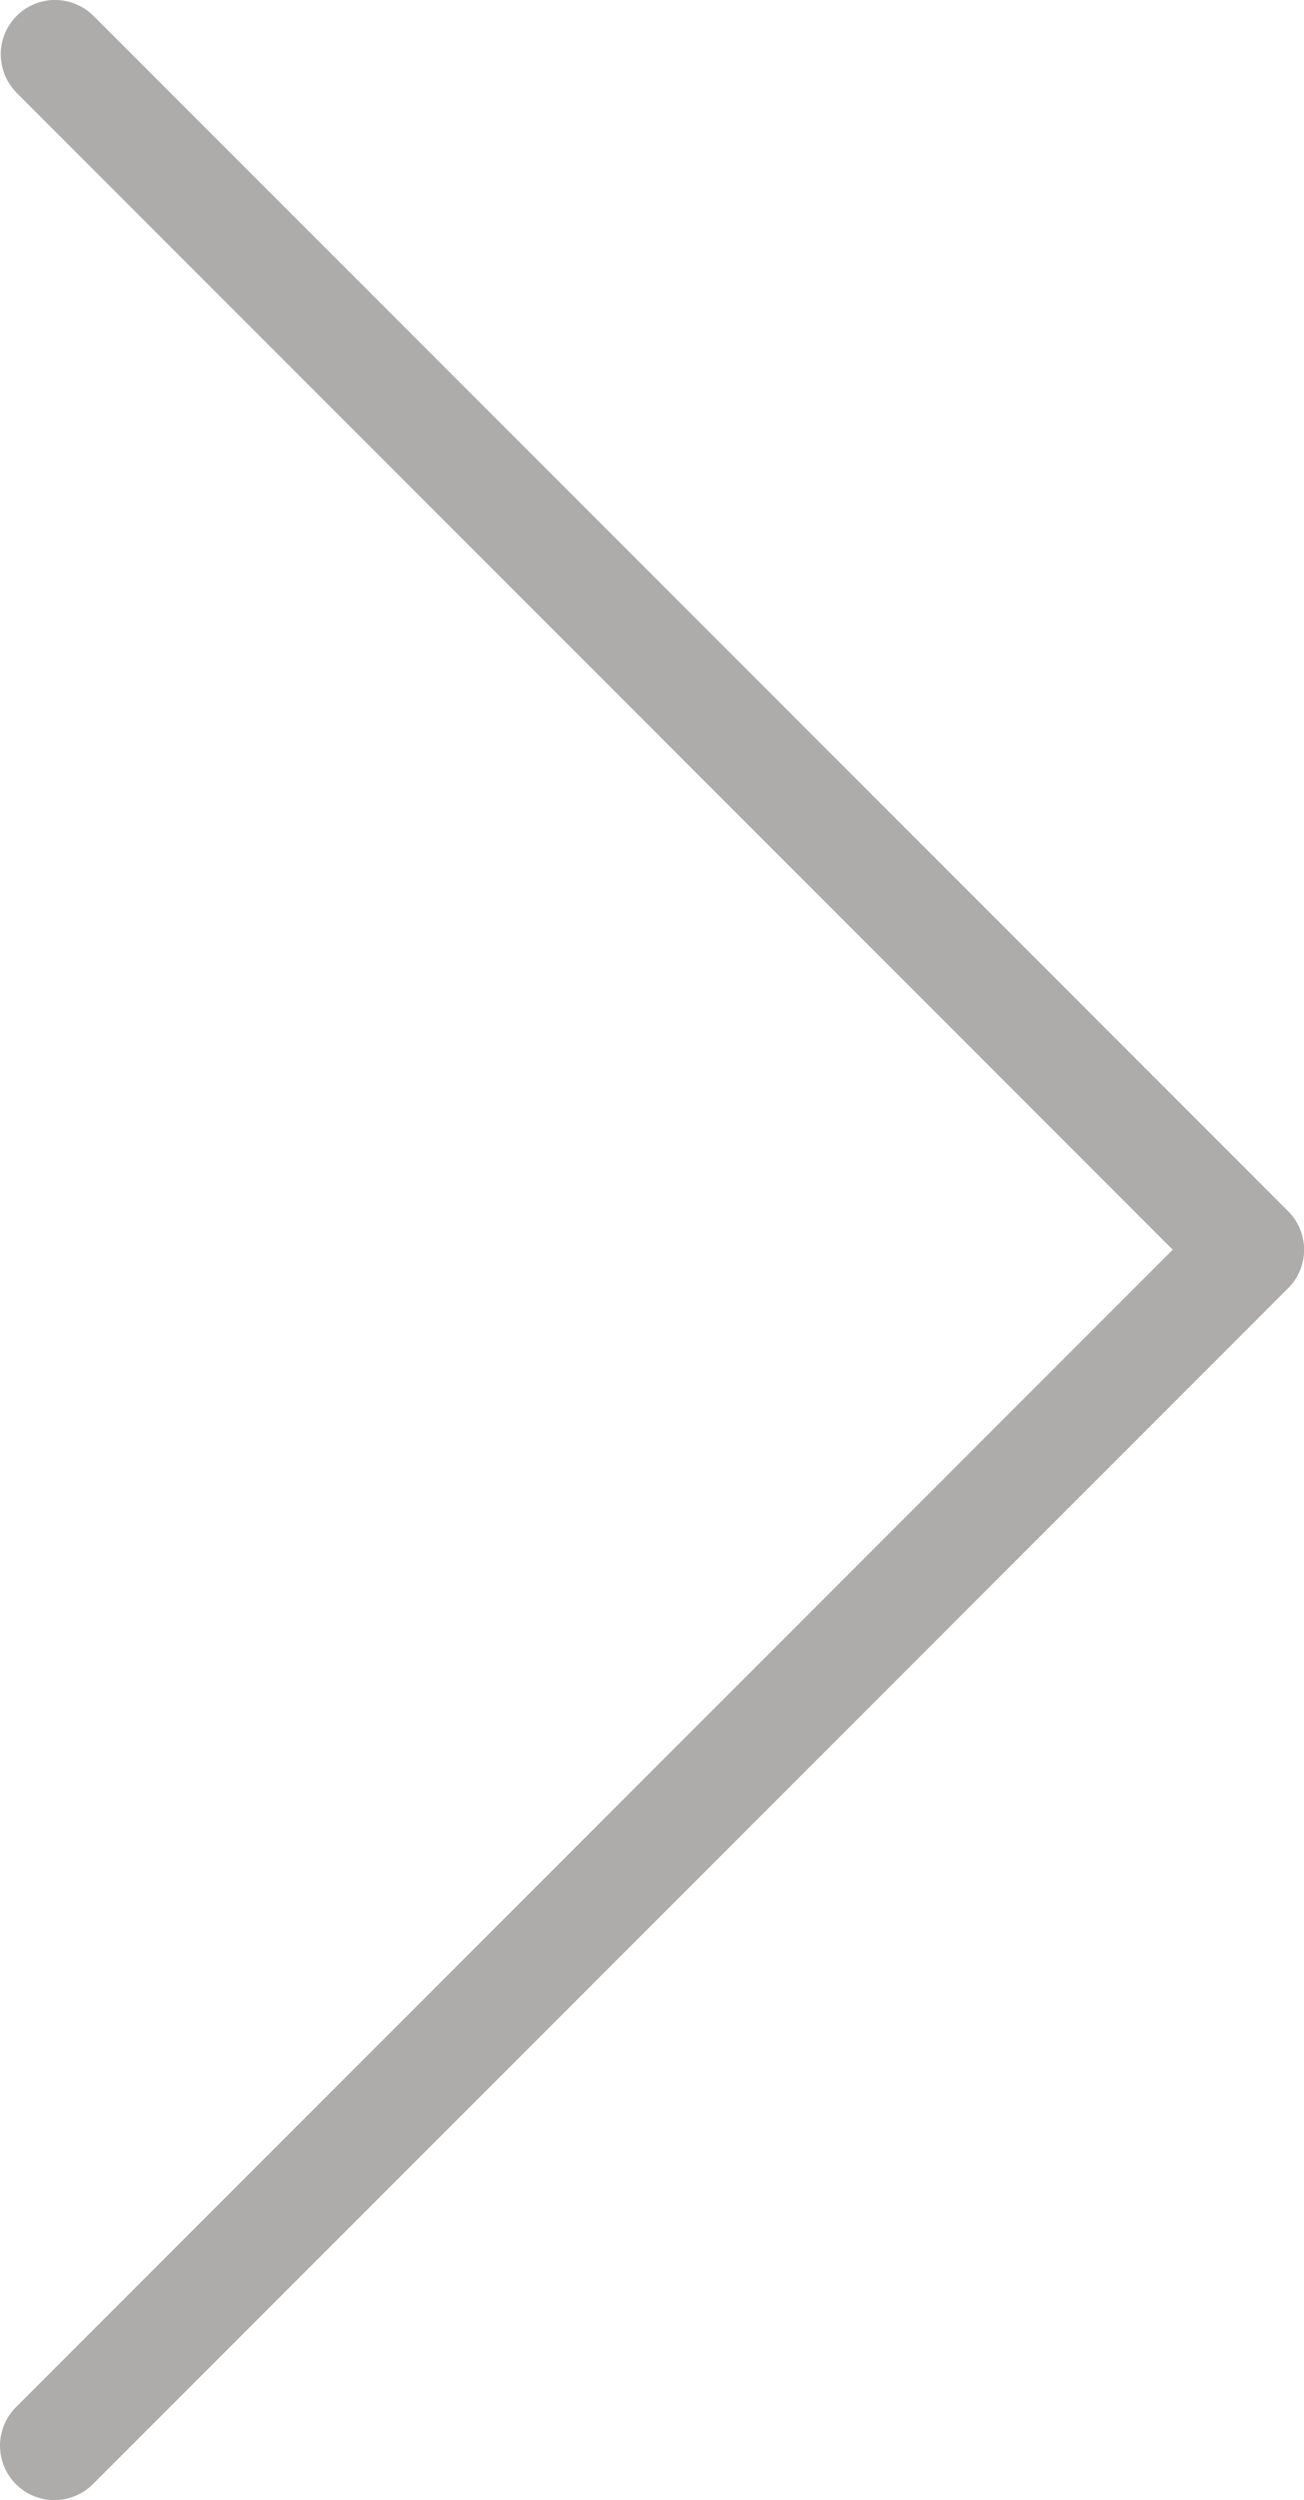 <svg xmlns="http://www.w3.org/2000/svg" width="30" height="57.482" viewBox="0 0 30 57.482"><g transform="translate(-117.325 0)"><path d="M119.475.484a1.249,1.249,0,0,0-1.767,1.766l26.6,26.6-26.6,26.6a1.249,1.249,0,1,0,1.736,1.8l.031-.031,27.484-27.484a1.249,1.249,0,0,0,0-1.767Z" transform="translate(0 -0.118)" fill="#aeabab"/><path d="M118.7,57.468a1.249,1.249,0,0,1-.884-2.134l26.6-26.6-26.6-26.6A1.251,1.251,0,0,1,119.583.366L147.067,27.85a1.249,1.249,0,0,1,0,1.767L119.583,57.1A1.249,1.249,0,0,1,118.7,57.468Z" transform="translate(-0.108 0)" fill="#aeabab"/></g></svg>